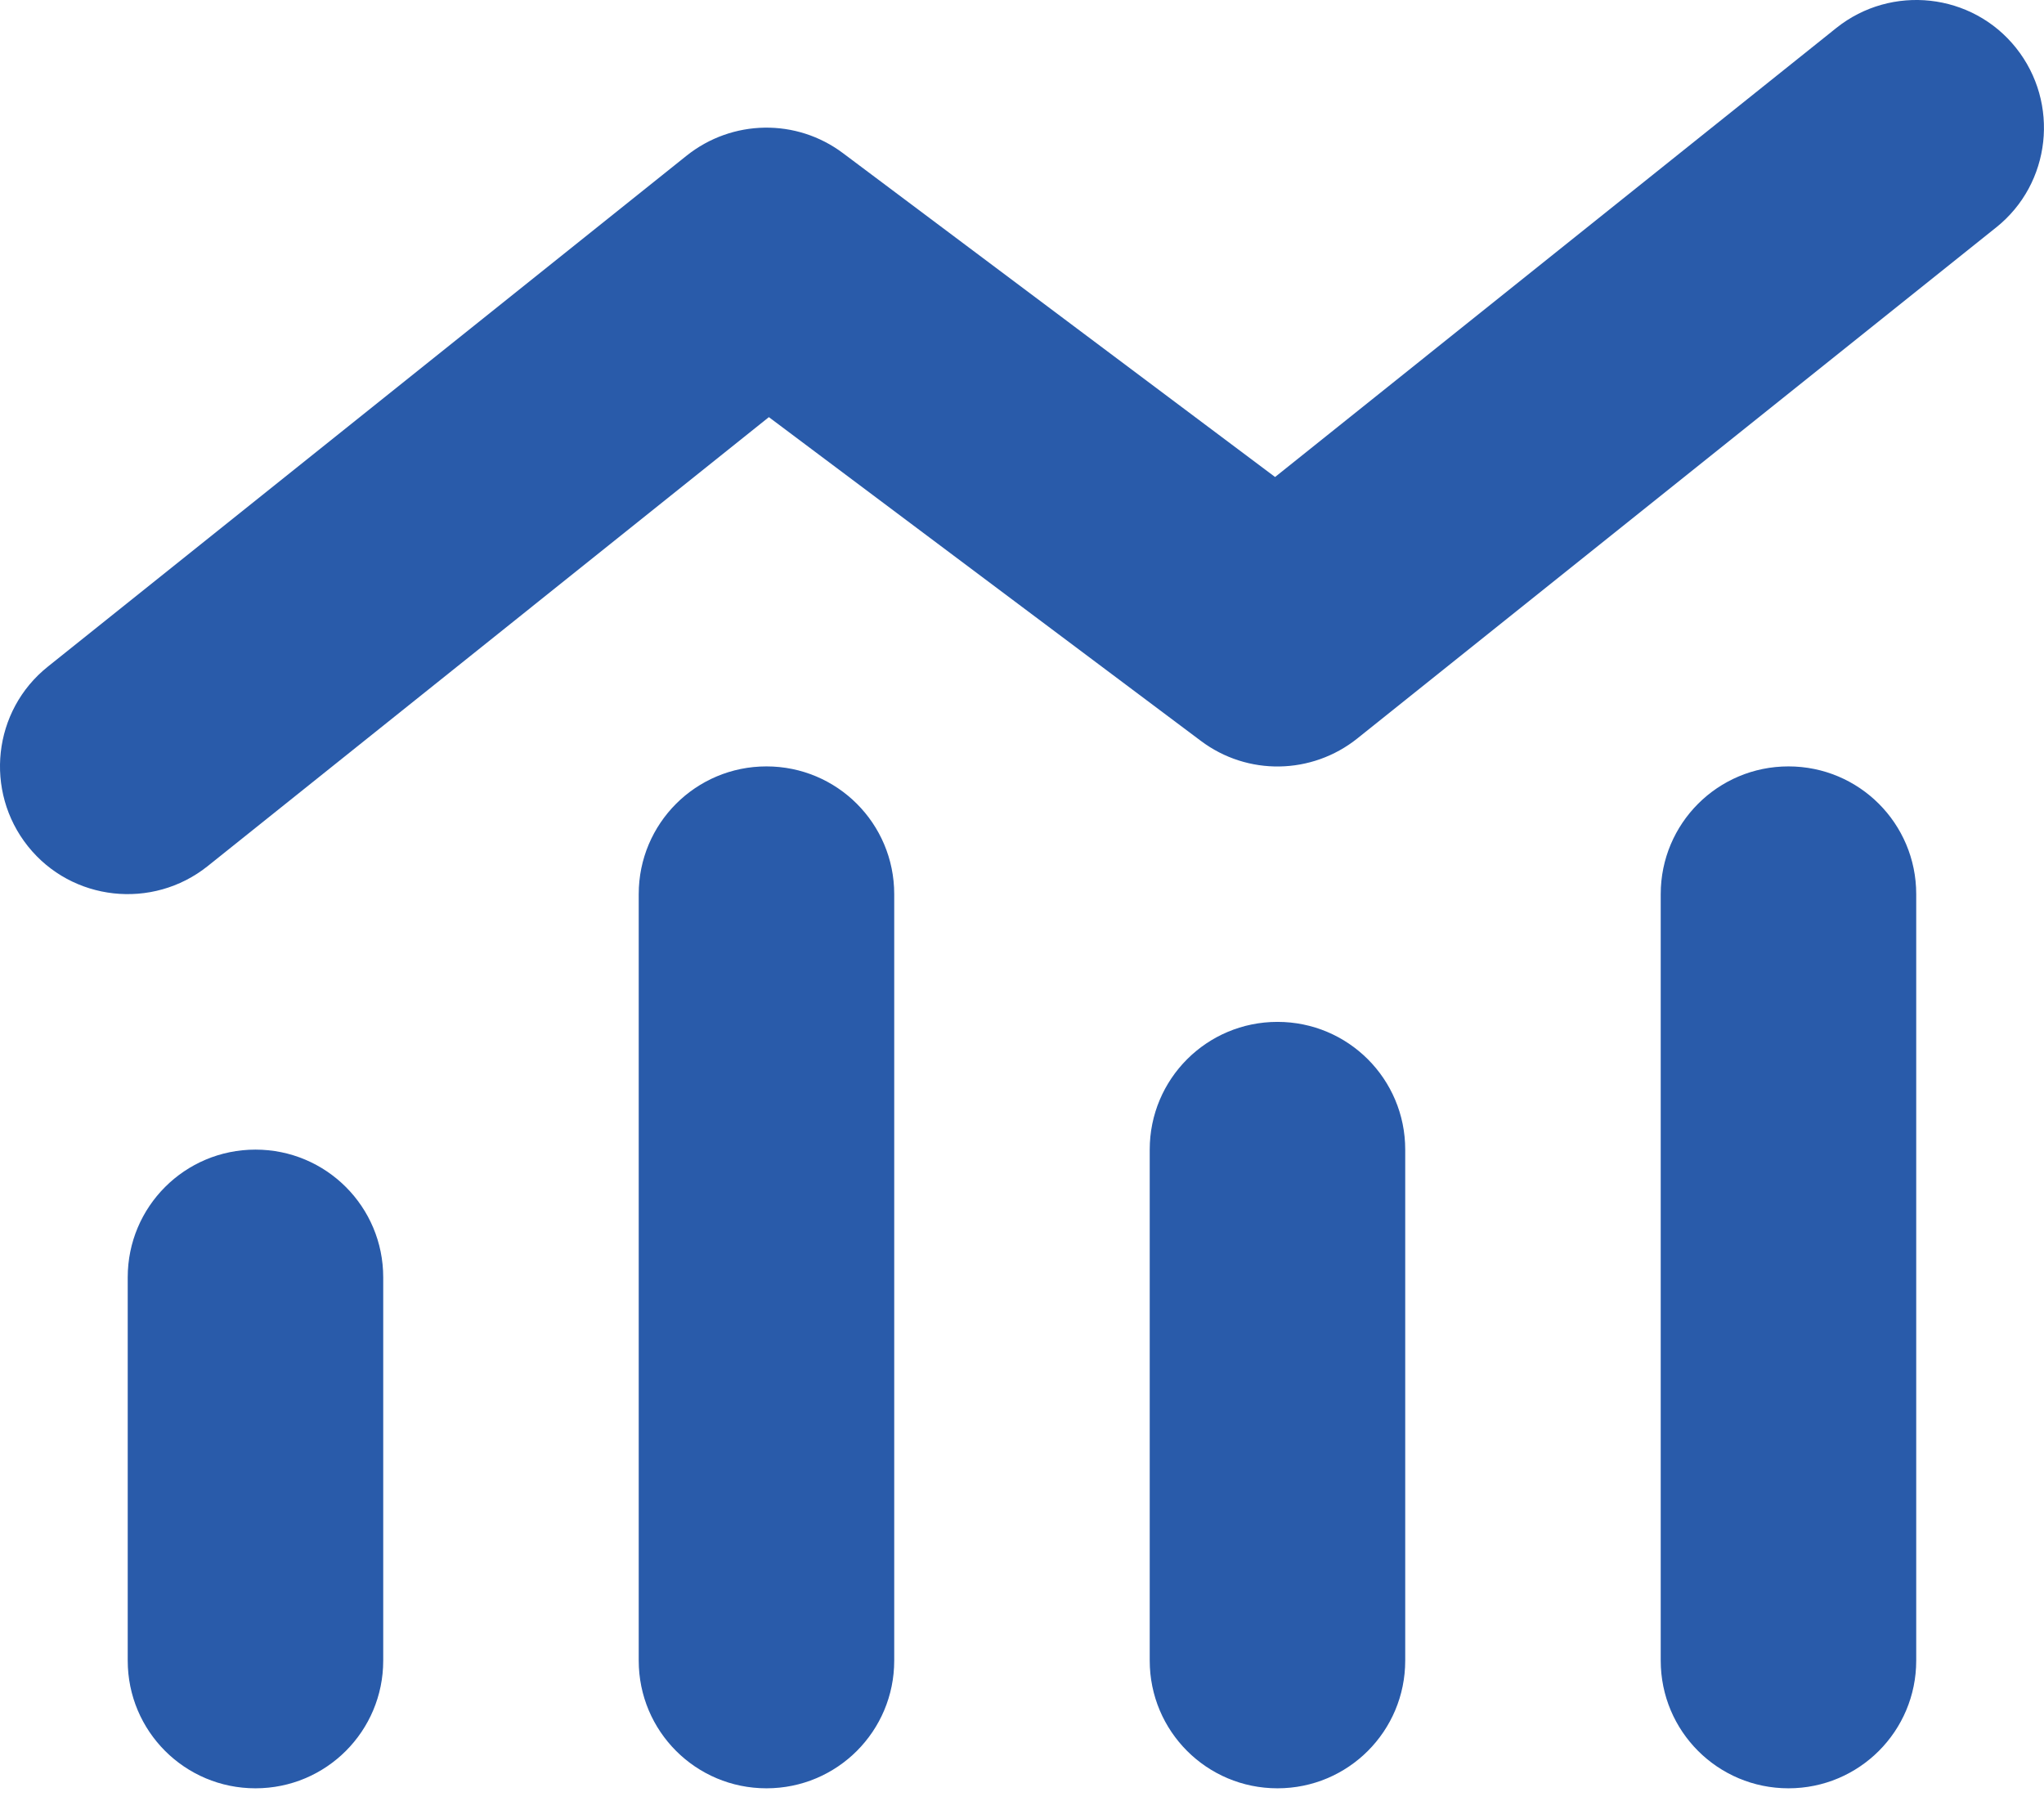 <svg xmlns="http://www.w3.org/2000/svg" width="70" height="62" viewBox="0 0 70 62" fill="none"><path d="M68.359 7.792C70.246 6.288 70.546 3.527 69.042 1.64C67.538 -0.247 64.777 -0.548 62.89 0.956L43.667 16.337L28.874 5.249C27.275 4.046 25.074 4.087 23.515 5.331L1.64 22.831C-0.247 24.335 -0.548 27.097 0.956 28.984C2.46 30.87 5.222 31.171 7.109 29.667L26.331 14.287L41.124 25.374C42.724 26.578 44.925 26.537 46.484 25.292L68.359 7.792ZM21.874 30.624V56.874C21.874 59.294 23.829 61.249 26.249 61.249C28.669 61.249 30.624 59.294 30.624 56.874V30.624C30.624 28.204 28.669 26.249 26.249 26.249C23.829 26.249 21.874 28.204 21.874 30.624ZM4.374 43.749V56.874C4.374 59.294 6.329 61.249 8.749 61.249C11.169 61.249 13.124 59.294 13.124 56.874V43.749C13.124 41.329 11.169 39.374 8.749 39.374C6.329 39.374 4.374 41.329 4.374 43.749ZM43.749 34.999C41.329 34.999 39.374 36.954 39.374 39.374V56.874C39.374 59.294 41.329 61.249 43.749 61.249C46.169 61.249 48.124 59.294 48.124 56.874V39.374C48.124 36.954 46.169 34.999 43.749 34.999ZM56.874 30.624V56.874C56.874 59.294 58.829 61.249 61.249 61.249C63.669 61.249 65.624 59.294 65.624 56.874V30.624C65.624 28.204 63.669 26.249 61.249 26.249C58.829 26.249 56.874 28.204 56.874 30.624Z" fill="#295BAA"></path></svg>